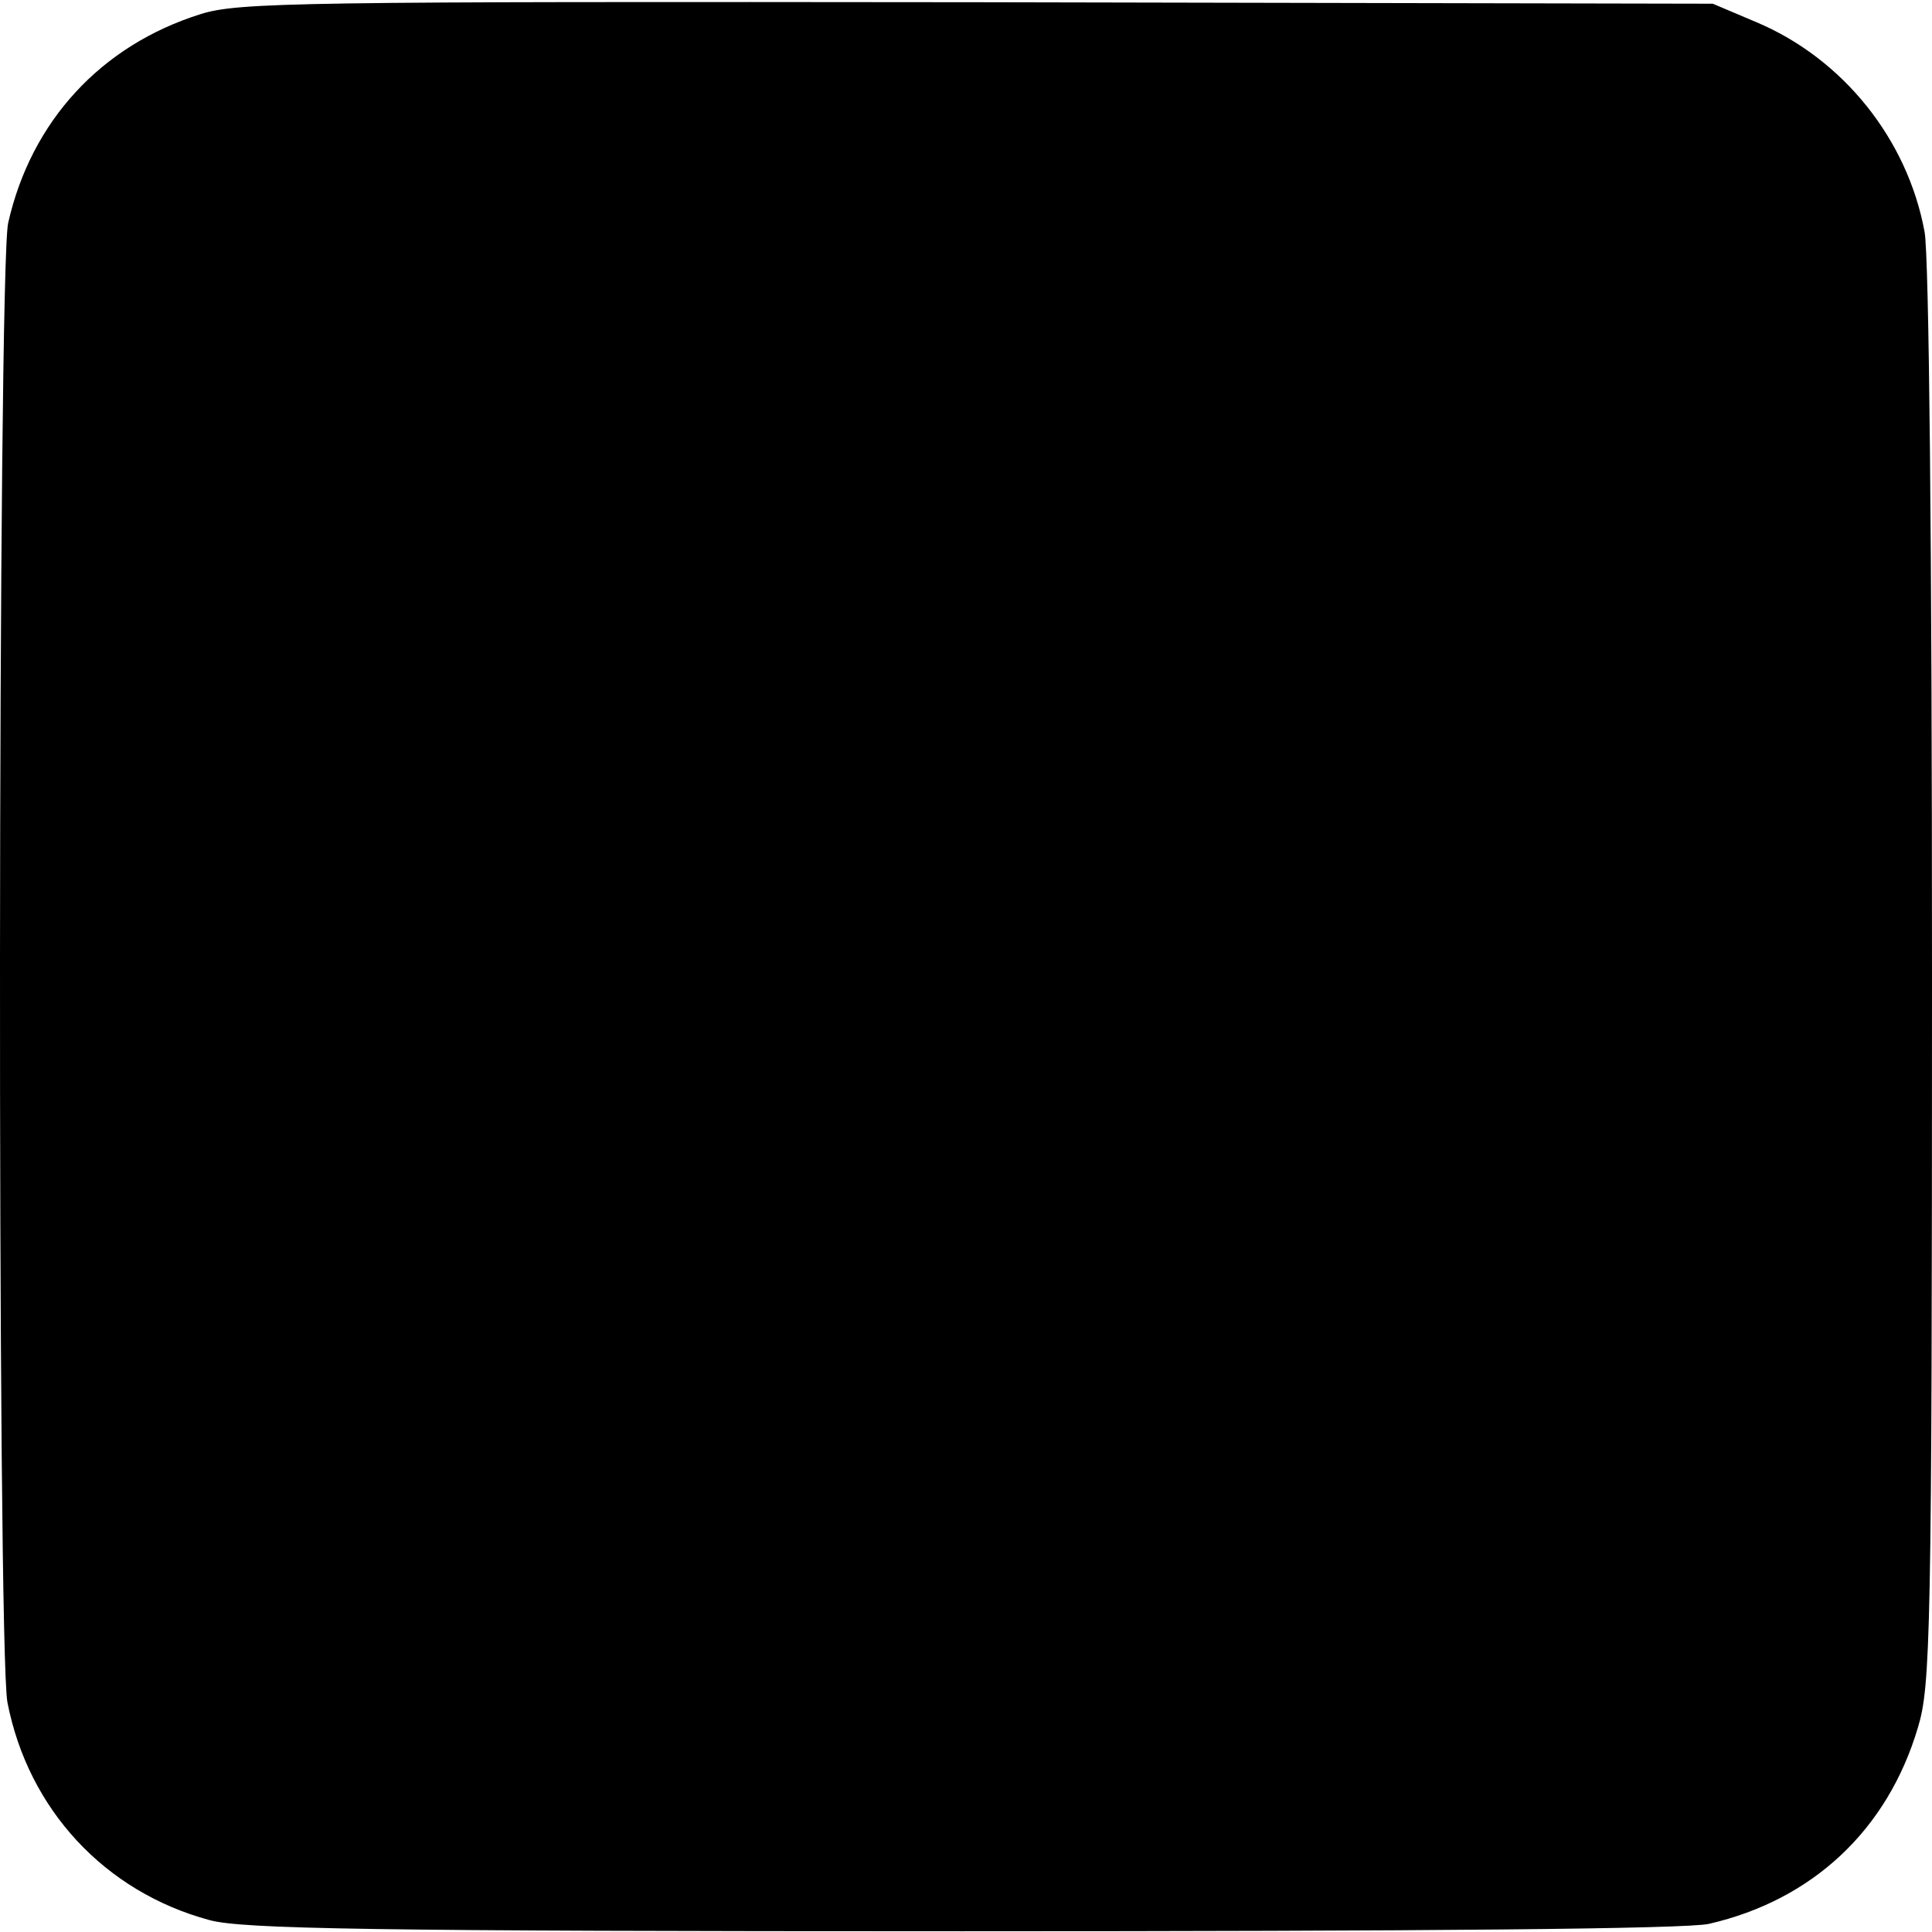 <?xml version="1.0" standalone="no"?>
<!DOCTYPE svg PUBLIC "-//W3C//DTD SVG 20010904//EN"
 "http://www.w3.org/TR/2001/REC-SVG-20010904/DTD/svg10.dtd">
<svg version="1.0" xmlns="http://www.w3.org/2000/svg"
 width="260pt" height="260pt" viewBox="0 0 260 260"
 preserveAspectRatio="xMidYMid meet">
<g transform="translate(0,260) scale(0.1,-0.1)"
fill="#000000" stroke="none">
<path d="M270 2581 c-134 -42 -228 -144 -259 -281 -14 -61 -15 -1917 -1 -1991
28 -144 131 -255 272 -293 44 -12 215 -15 1013 -15 620 0 976 3 1005 10 139
32 240 126 281 264 17 56 19 121 19 1010 0 585 -4 971 -10 1003 -23 125 -110
233 -226 282 l-59 25 -990 2 c-915 1 -994 0 -1045 -16z"/>
</g>
</svg>
